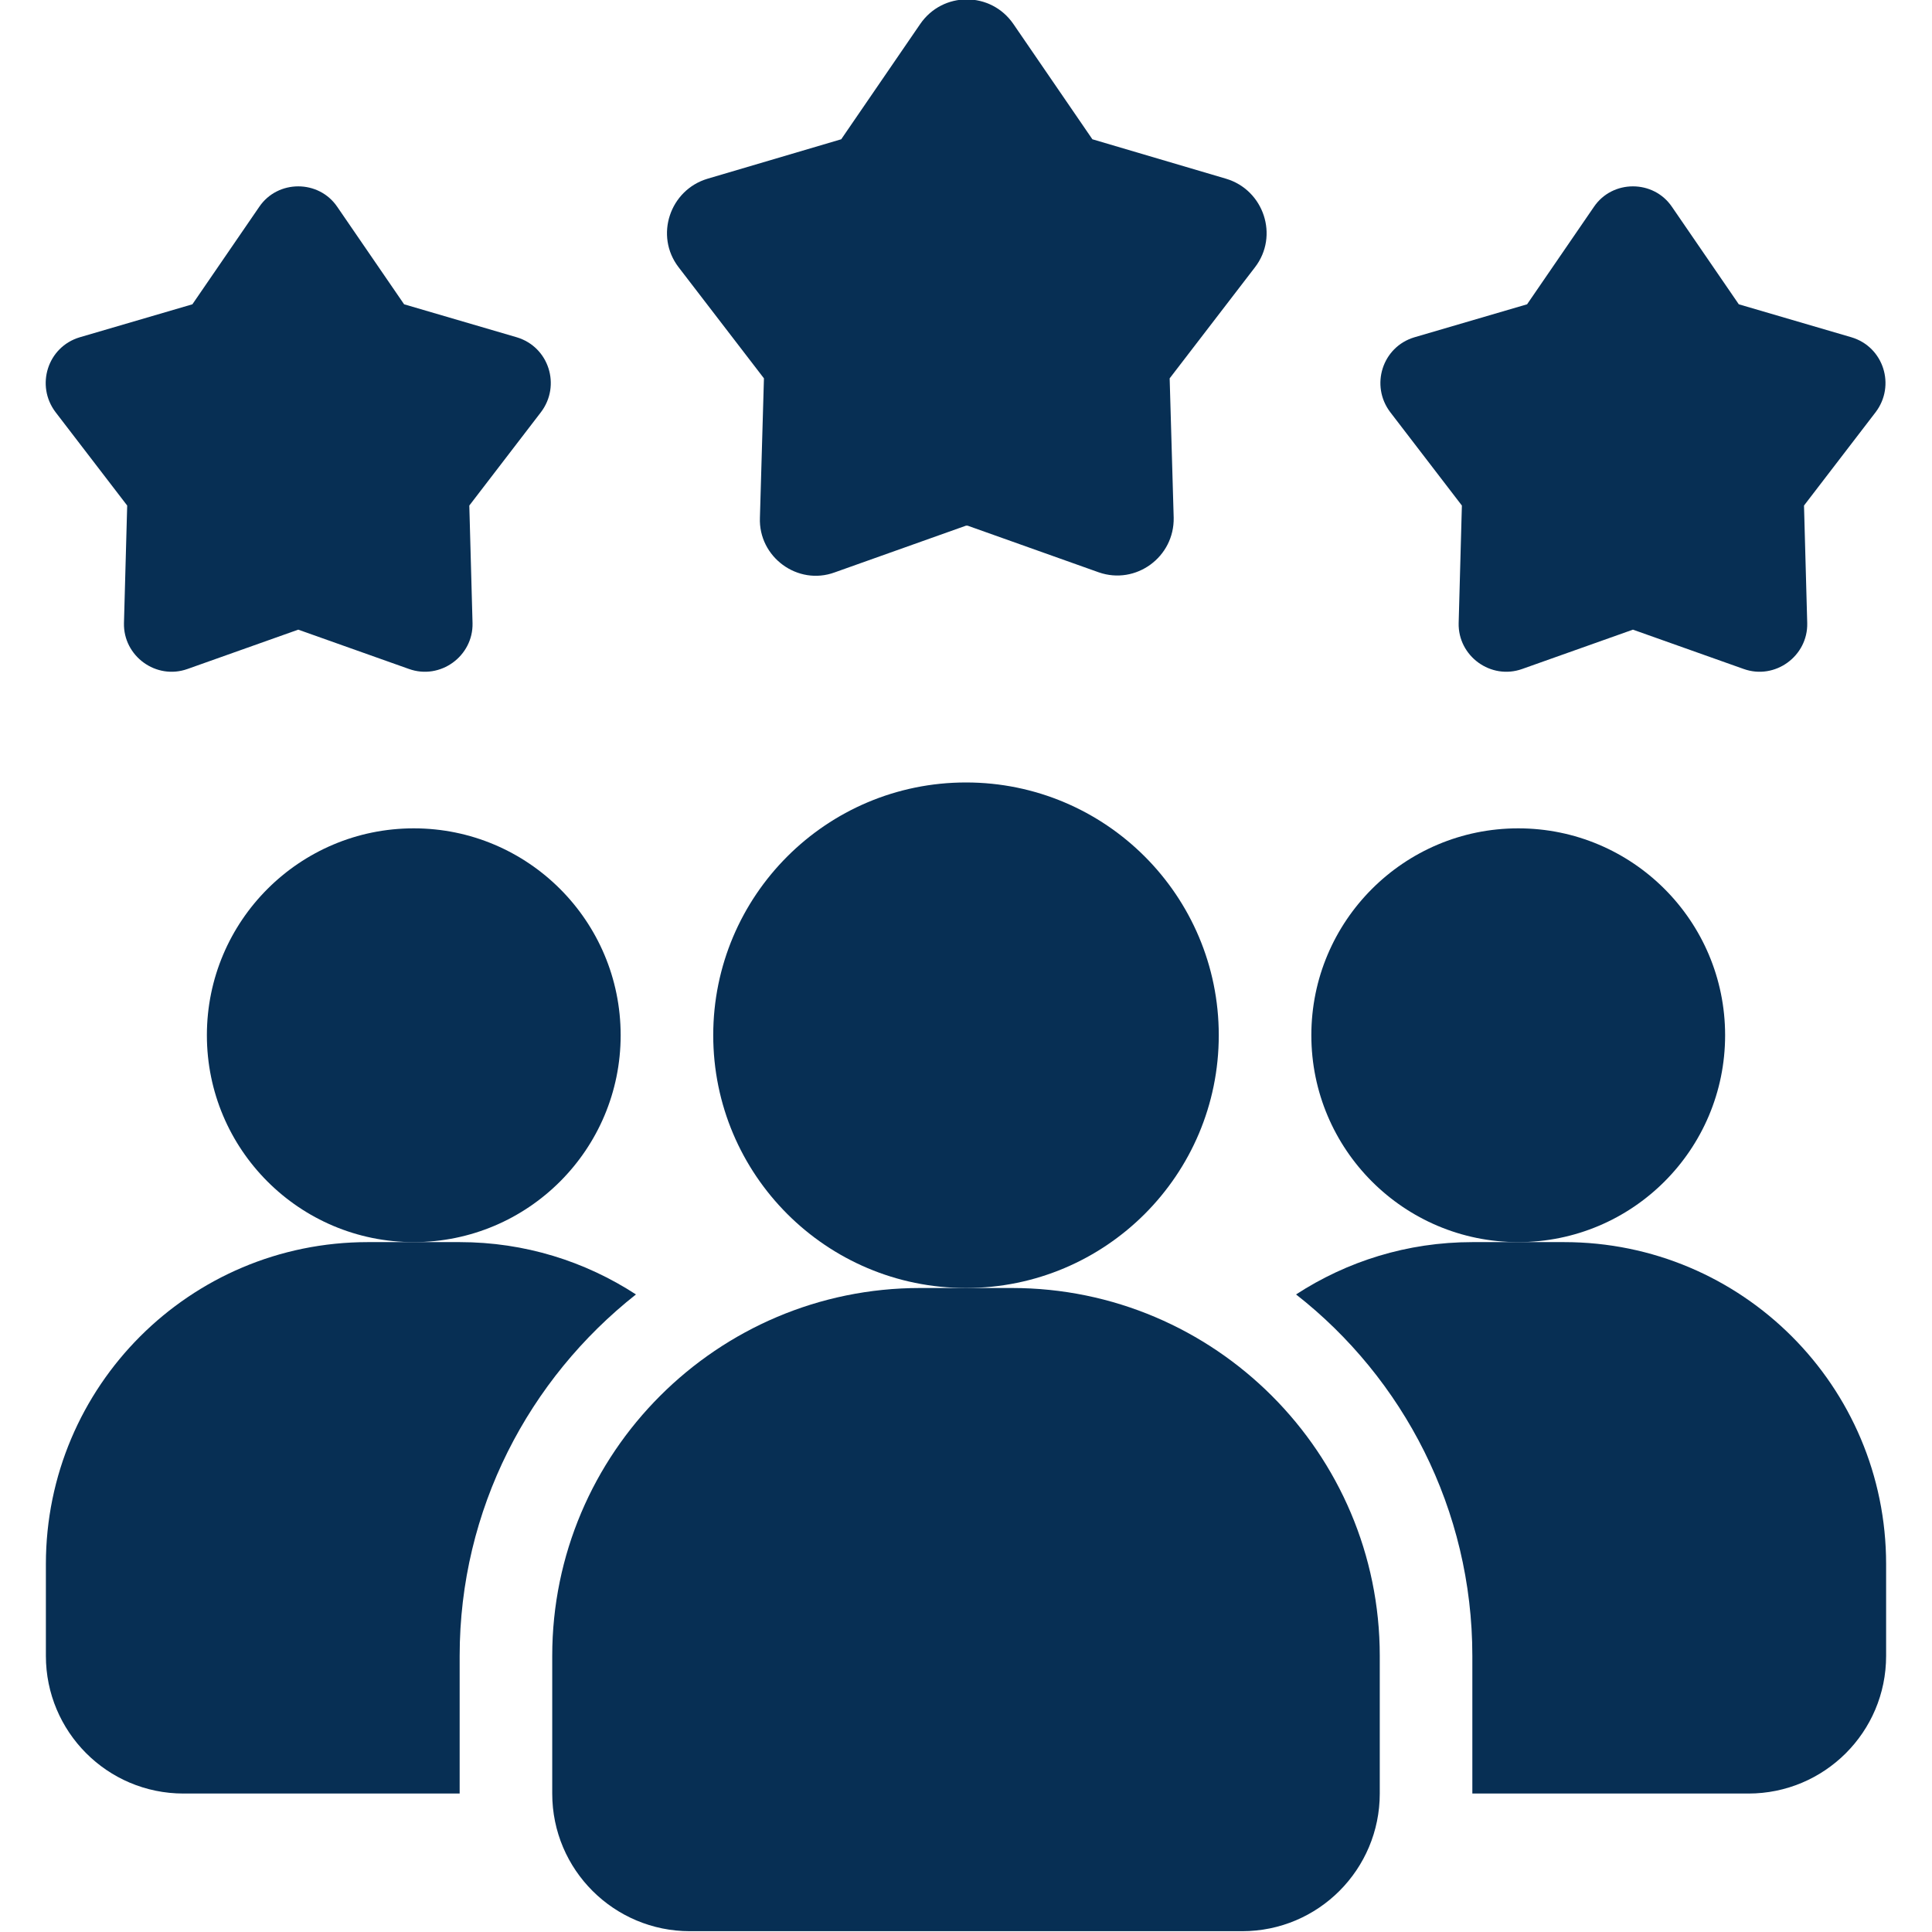 <?xml version="1.0" encoding="UTF-8"?>
<svg id="Layer_1" data-name="Layer 1" xmlns="http://www.w3.org/2000/svg" viewBox="0 0 24 24">
  <defs>
    <style>
      .cls-1 {
        fill: #072f54;
      }
    </style>
  </defs>
  <path class="cls-1" d="M7.9,16.08c-1.33,1.05-2.19,2.67-2.19,4.49v1.71h-3.43c-.95,0-1.71-.77-1.71-1.71v-1.14c0-2.21,1.79-4,4-4h1.14c.81,0,1.56.24,2.19.65Z"/>
  <circle class="cls-1" cx="18.86" cy="12.86" r="2.57"/>
  <circle class="cls-1" cx="5.14" cy="12.86" r="2.57"/>
  <path class="cls-1" d="M23.43,19.43v1.14c0,.95-.77,1.71-1.71,1.71h-3.43v-1.71c0-1.82-.86-3.45-2.19-4.49.63-.41,1.38-.65,2.19-.65h1.14c2.21,0,4,1.79,4,4Z"/>
  <circle class="cls-1" cx="12" cy="12.86" r="3.14"/>
  <path class="cls-1" d="M12.57,16h-1.14c-2.52,0-4.57,2.05-4.57,4.57v1.71c0,.95.77,1.71,1.71,1.71h6.86c.95,0,1.71-.77,1.71-1.71v-1.71c0-2.52-2.05-4.57-4.57-4.57Z"/>
  <path class="cls-1" d="M20.29,7.82l-1.38.49c-.39.14-.8-.16-.79-.57l.04-1.46-.89-1.16c-.25-.33-.1-.81.3-.93l1.4-.41.83-1.21c.23-.34.74-.34.97,0l.83,1.21,1.4.41c.4.12.55.6.3.93l-.89,1.16.04,1.46c.01.41-.4.71-.79.57l-1.38-.49Z"/>
  <path class="cls-1" d="M3.71,7.82l-1.38.49c-.39.14-.8-.16-.79-.57l.04-1.46-.89-1.16c-.25-.33-.1-.81.3-.93l1.4-.41.83-1.21c.23-.34.74-.34.97,0l.83,1.21,1.4.41c.4.12.55.6.3.93l-.89,1.16.04,1.46c.01.41-.4.71-.79.57l-1.38-.49Z"/>
  <path class="cls-1" d="M12,6.53l-1.63.58c-.46.17-.95-.19-.93-.68l.05-1.73-1.06-1.38c-.3-.39-.11-.96.36-1.1l1.66-.49.98-1.43c.28-.41.88-.41,1.16,0l.98,1.43,1.66.49c.47.14.66.71.36,1.1l-1.06,1.38.05,1.73c.01.49-.47.84-.93.68l-1.63-.58h0Z"/>
</svg>